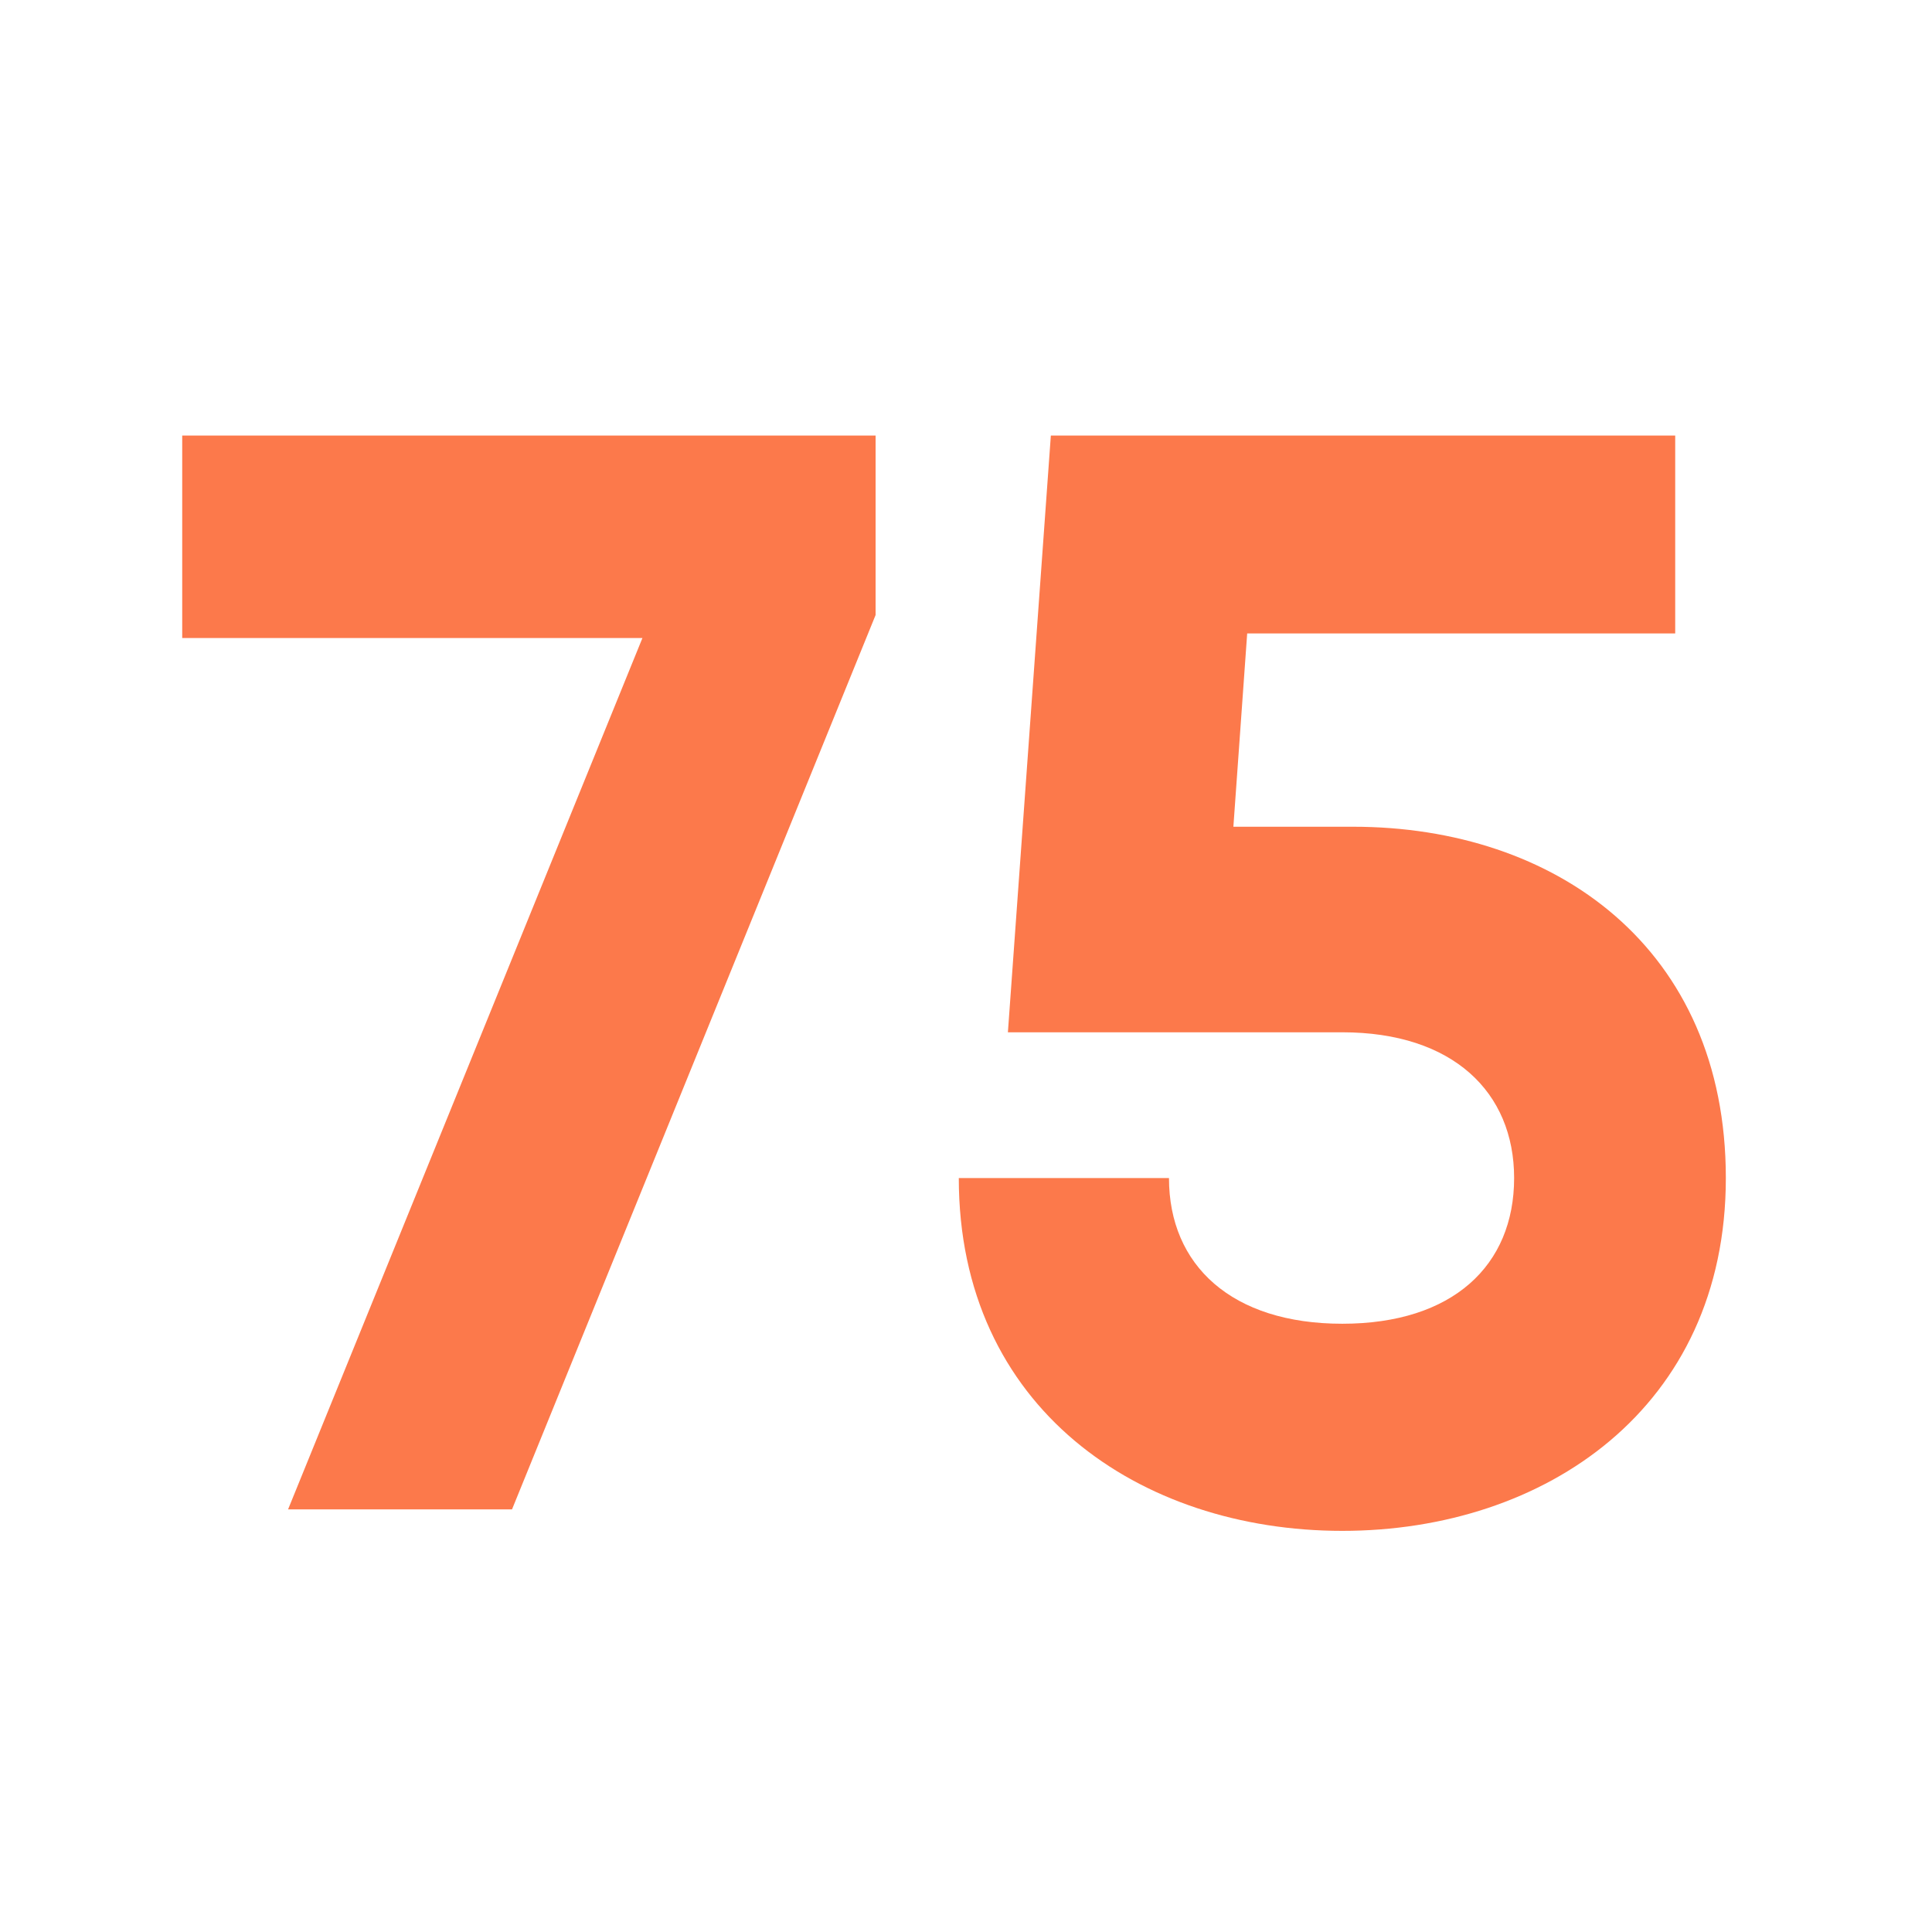 <svg width="48" height="48" viewBox="0 0 48 48" fill="none" xmlns="http://www.w3.org/2000/svg">
<path d="M4.527 10.821V15.852H15.961L7.157 37.5H12.721L21.754 15.28V10.821H4.527ZM33.616 20.54H30.643L30.986 15.738H41.62V10.821H26.108L25.041 25.647H33.349C36.094 25.647 37.618 27.133 37.618 29.268C37.618 31.44 36.094 32.888 33.349 32.888C30.605 32.888 29.043 31.44 29.043 29.268H23.821C23.821 34.984 28.319 38.034 33.349 38.034C38.38 38.034 42.878 34.984 42.878 29.268C42.878 23.551 38.647 20.54 33.616 20.54Z" fill="#FC794B"/>
</svg>
